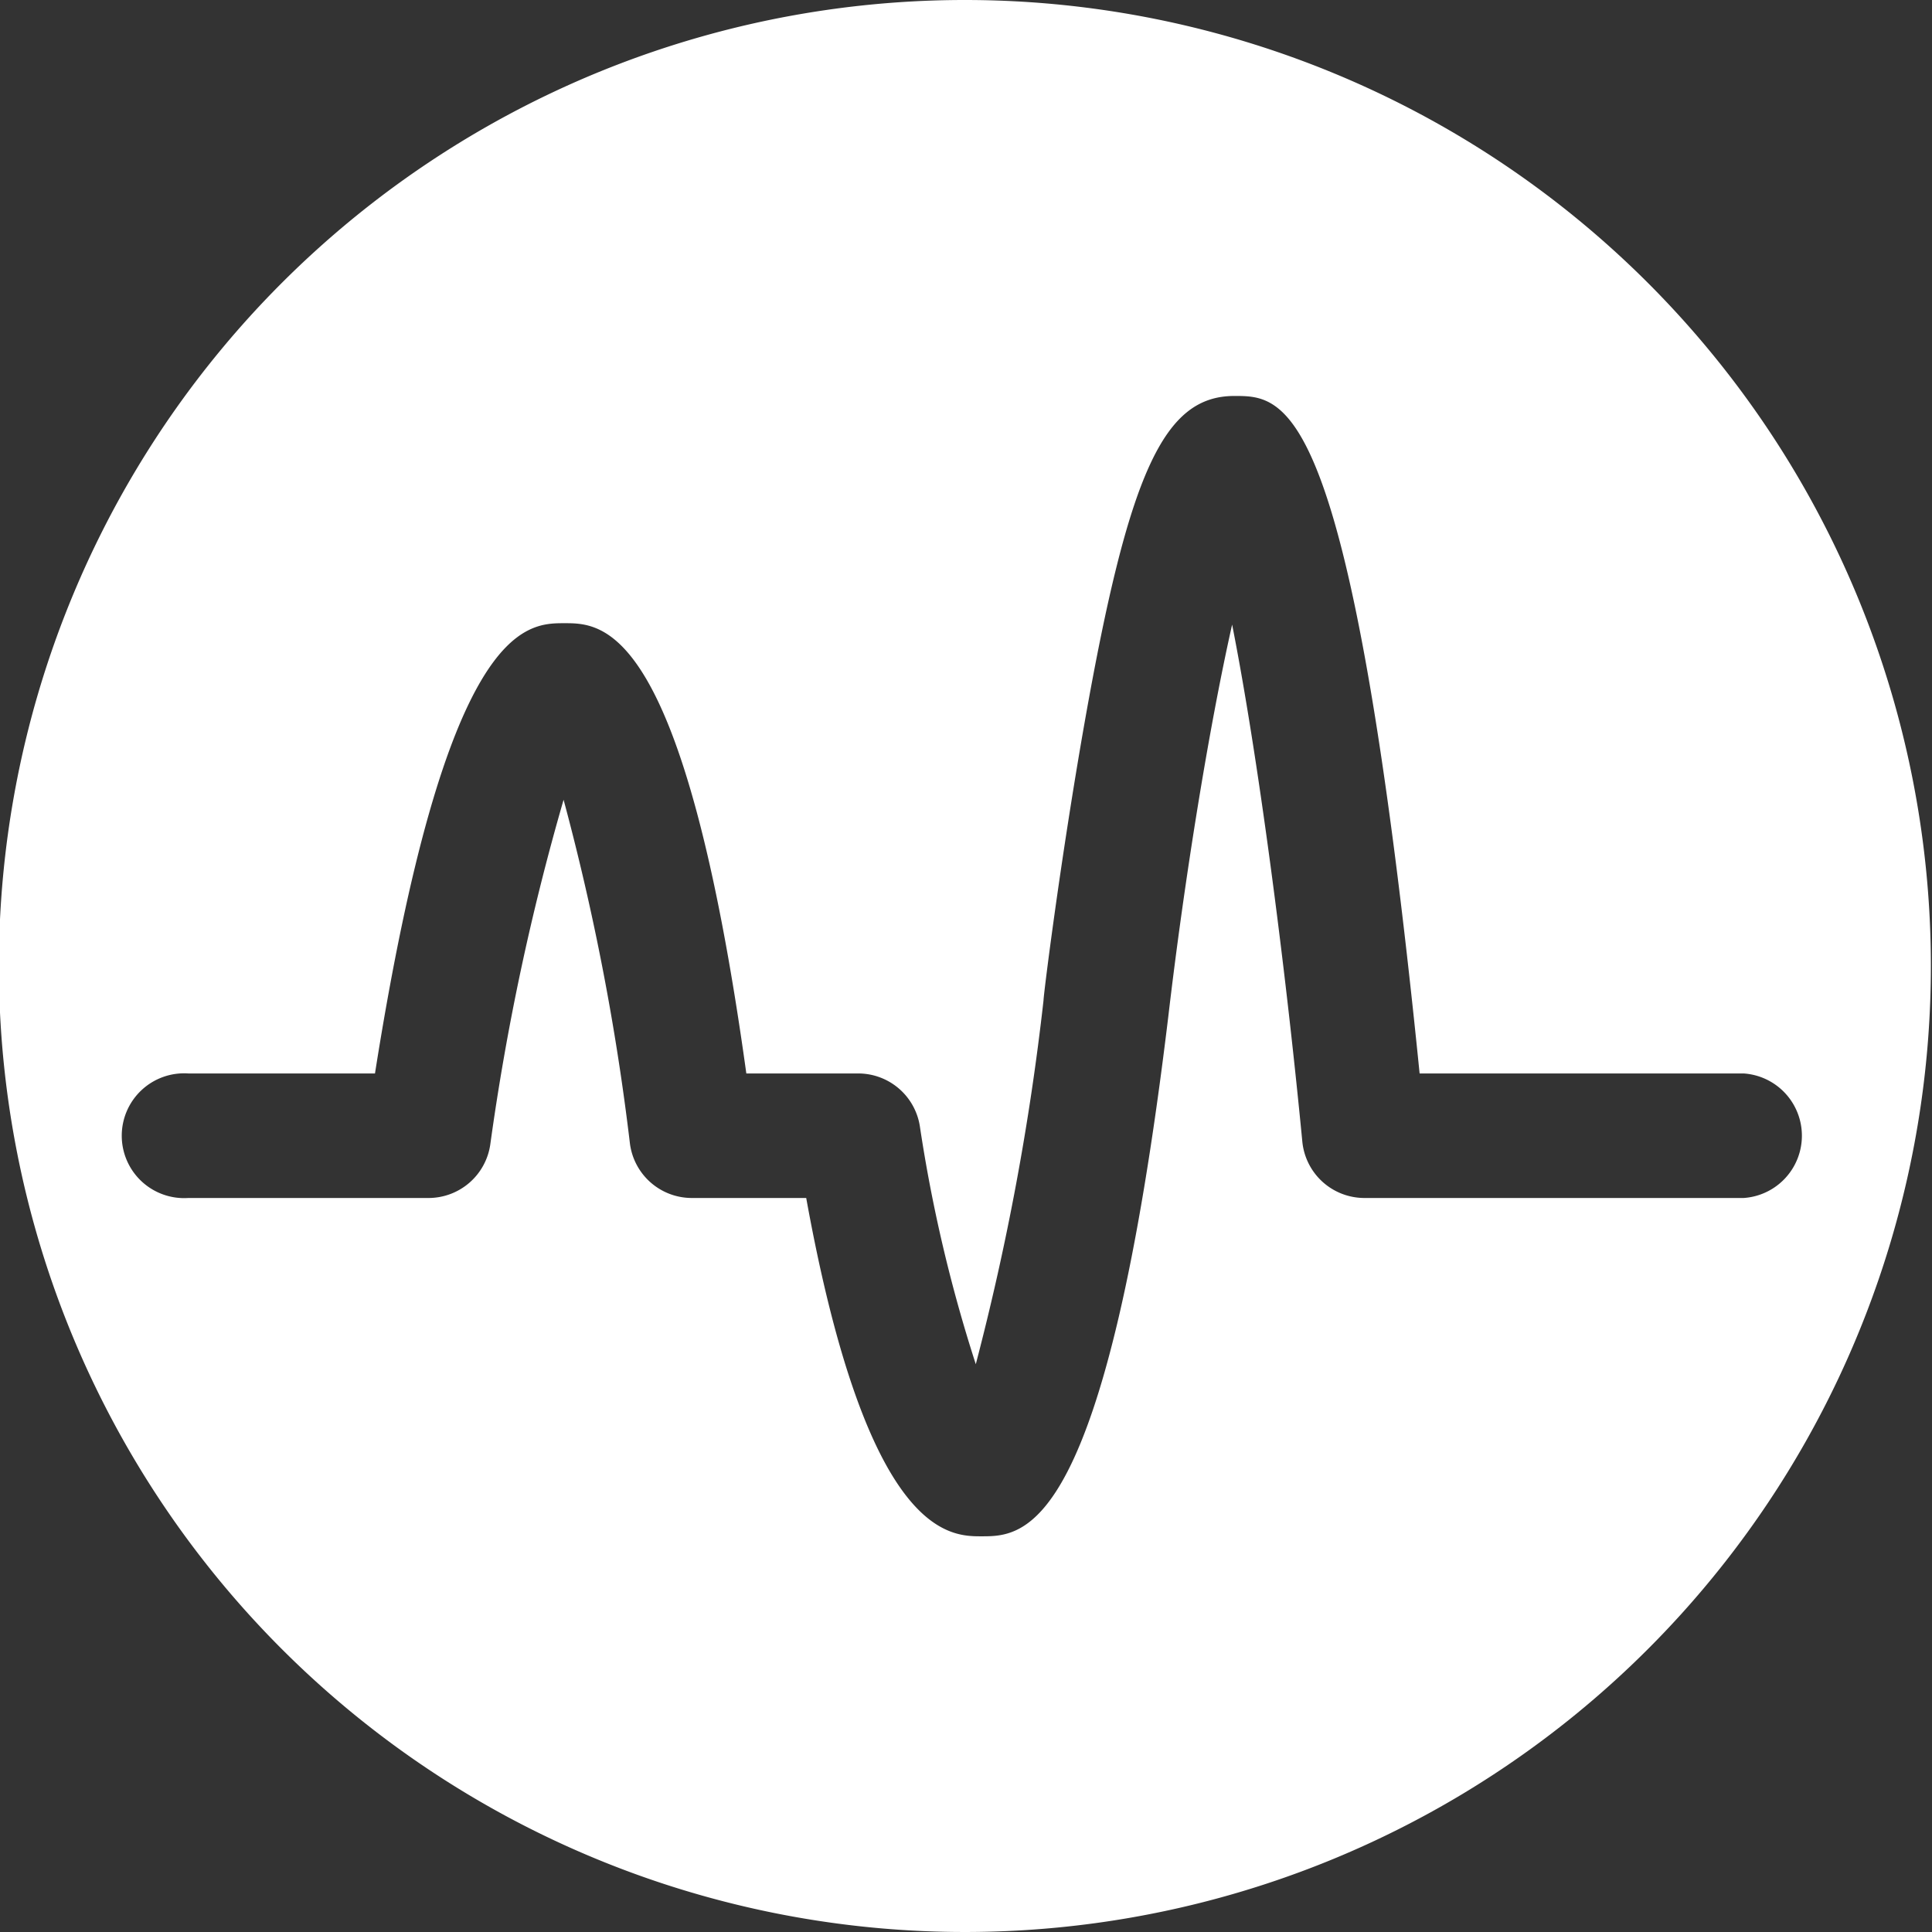 <svg id="レイヤー_1" data-name="レイヤー 1" xmlns="http://www.w3.org/2000/svg" viewBox="0 0 69.04 69.04"><rect x="0" y="0" width="69.04" height="69.04" fill="#333333" stroke="none"/><defs><style>.cls-1{fill:#fff;}</style></defs><title>icon-chart</title><path class="cls-1" d="M34.52,0A34.52,34.52,0,1,0,69,34.52,34.52,34.52,0,0,0,34.52,0ZM62.31,42.81H48.76a2.23,2.23,0,0,1-2.22-2c-.63-6.53-1.6-13.89-2.51-18.49-.83,3.69-1.71,9.13-2.28,14C39.51,54.9,36.62,54.9,35.07,54.9c-1.14,0-4.07,0-6.26-12.09H24.72a2.23,2.23,0,0,1-2.21-1.95,86.6,86.6,0,0,0-2.37-12.28A87.25,87.25,0,0,0,17.52,40.9a2.23,2.23,0,0,1-2.2,1.91H6.73a2.23,2.23,0,1,1,0-4.45H13.4c2.54-16.09,5.38-16.09,6.77-16.09s4.27,0,6.5,16.09h4a2.23,2.23,0,0,1,2.2,1.88,53.35,53.35,0,0,0,2,8.51,91.89,91.89,0,0,0,2.42-13c0-.2.6-5,1.47-9.94,1.58-8.94,2.83-11.66,5.35-11.66,1.87,0,4.18,0,6.62,24.21H62.31a2.23,2.23,0,0,1,0,4.45Z"/></svg>